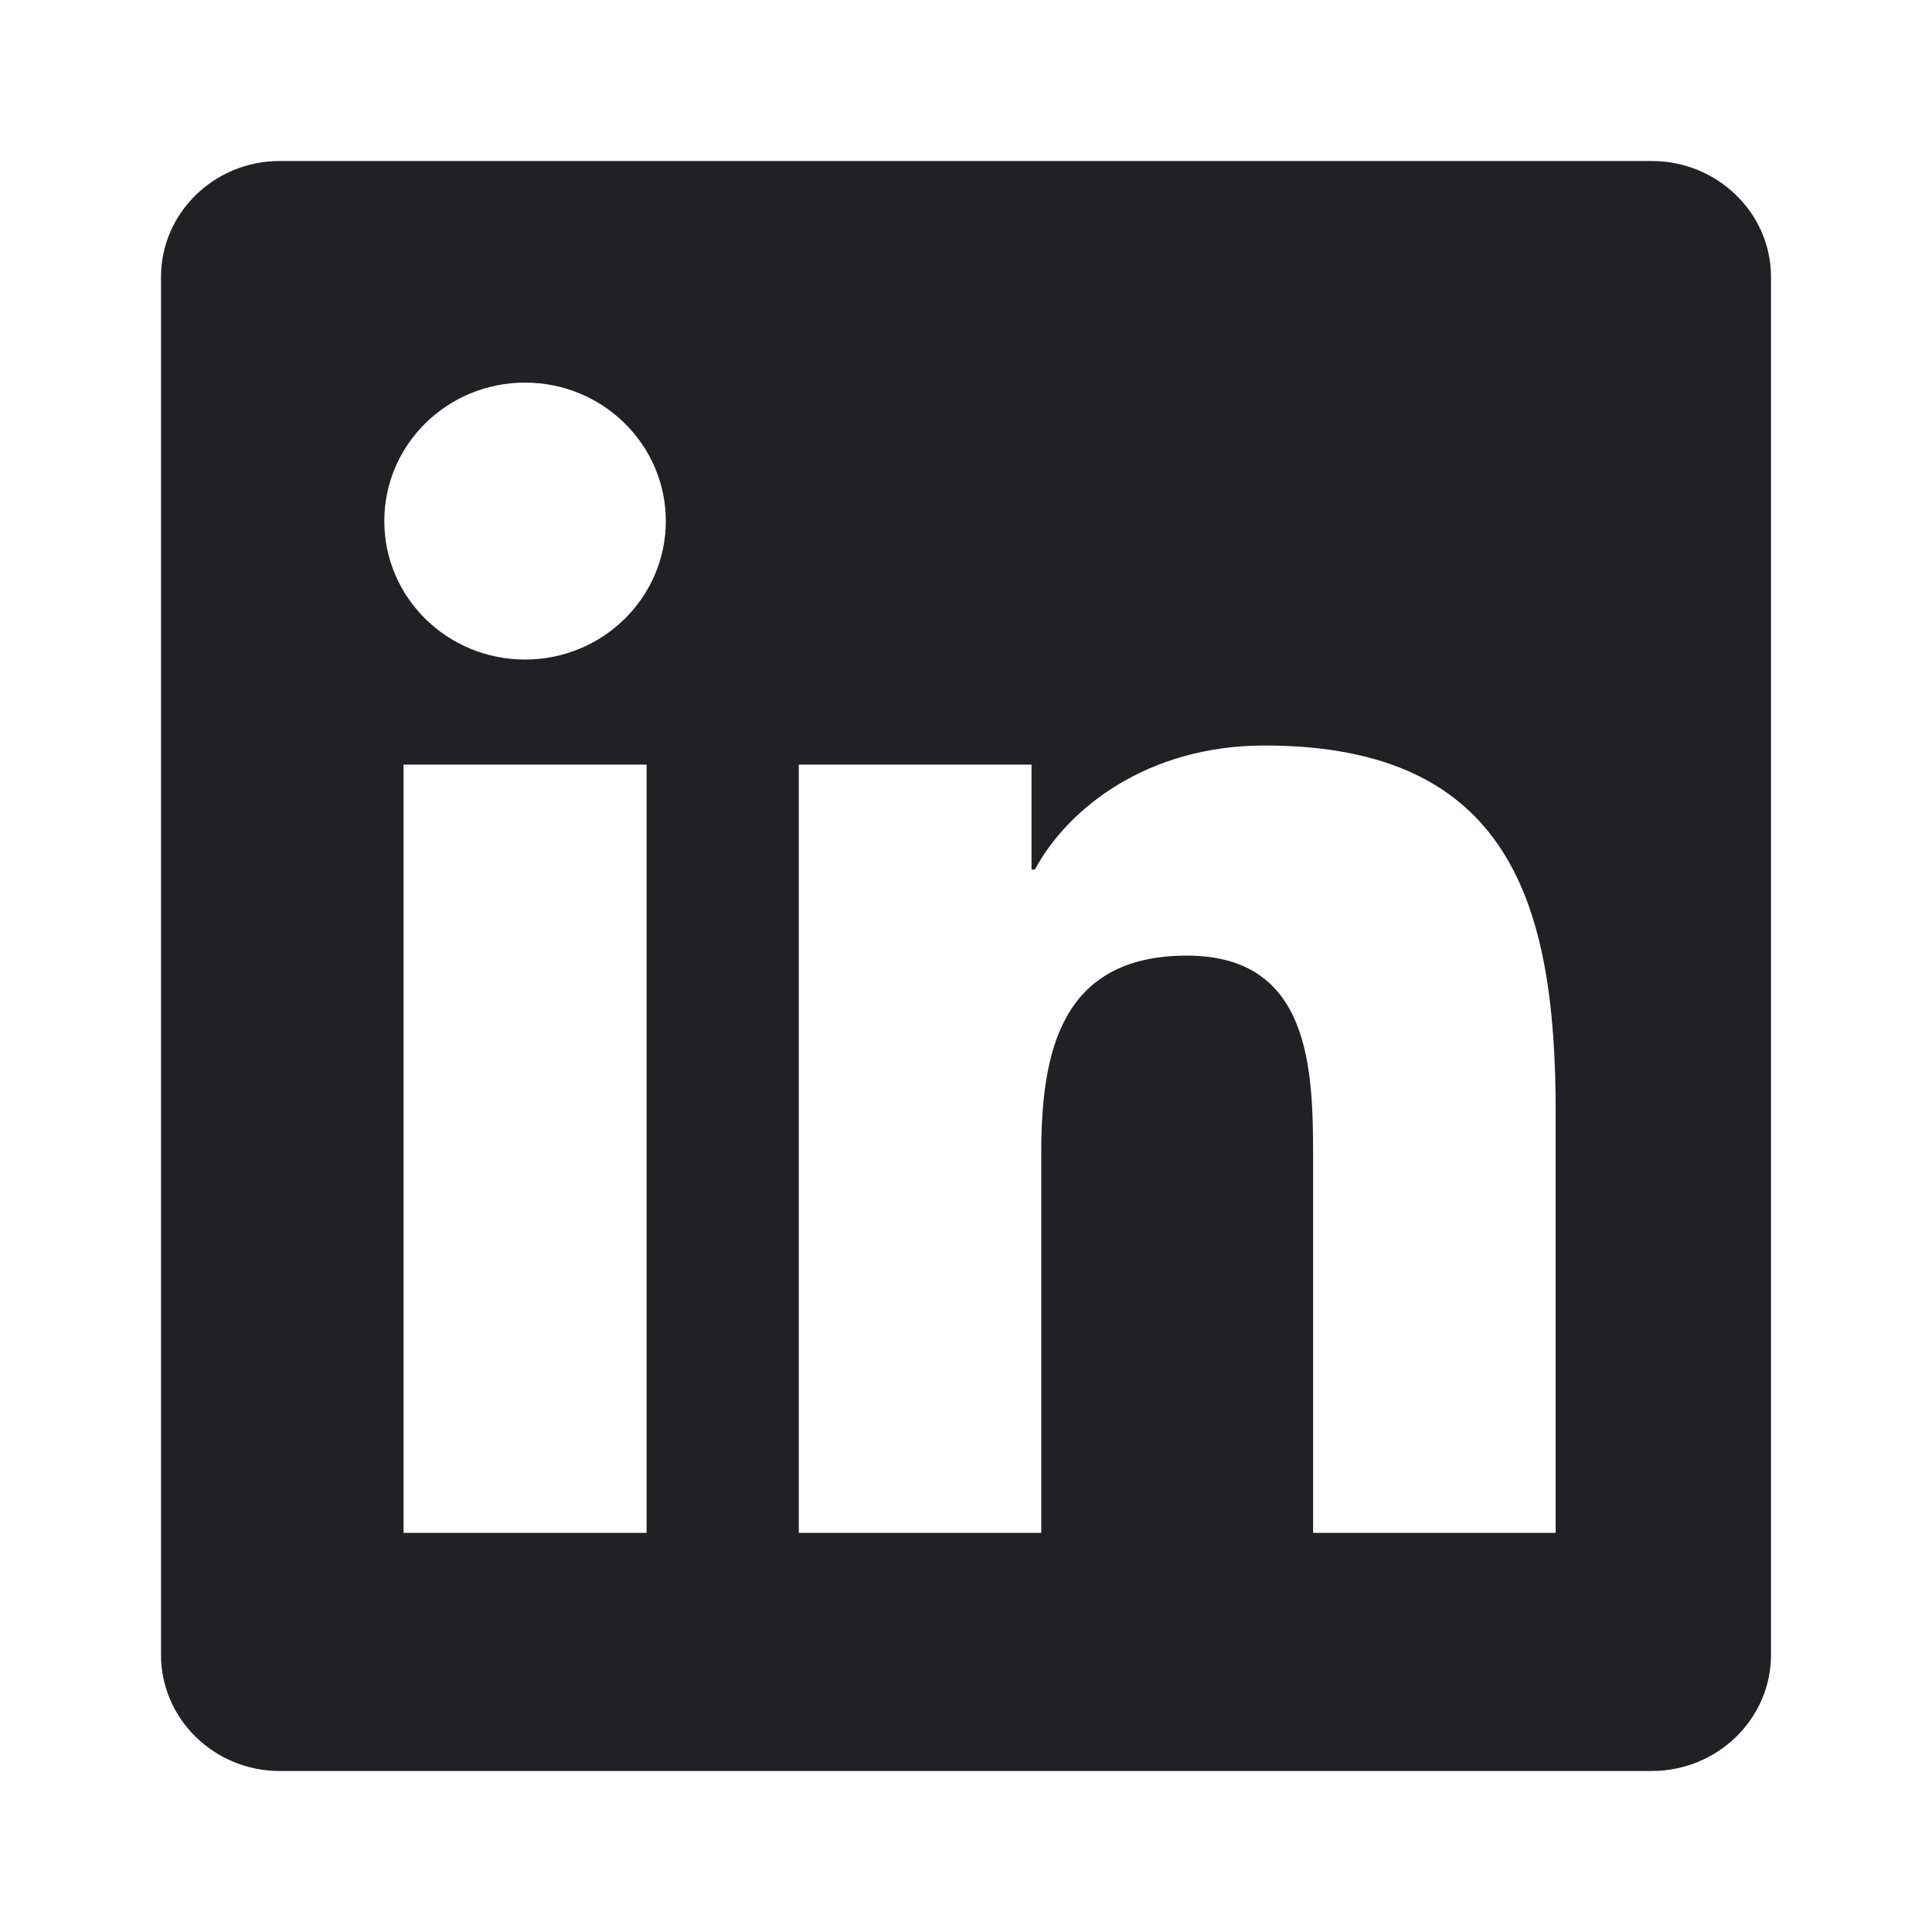 <svg width="24" height="24" viewBox="0 0 24 24" fill="none" xmlns="http://www.w3.org/2000/svg">
<path fill-rule="evenodd" clip-rule="evenodd" d="M19.325 19.042H16.312V14.401C16.312 13.294 16.29 11.871 14.744 11.871C13.175 11.871 12.935 13.076 12.935 14.321V19.042H9.923V9.498H12.814V10.802H12.856C13.258 10.052 14.242 9.261 15.709 9.261C18.761 9.261 19.325 11.237 19.325 13.807V19.042ZM6.523 8.193C5.554 8.193 4.774 7.422 4.774 6.473C4.774 5.524 5.554 4.753 6.523 4.753C7.488 4.753 8.271 5.524 8.271 6.473C8.271 7.422 7.488 8.193 6.523 8.193ZM5.013 9.498H8.032V19.042H5.013V9.498ZM20.518 2H3.475C2.661 2 2 2.646 2 3.441V20.557C2 21.353 2.661 22 3.475 22H20.518C21.334 22 22 21.353 22 20.557V3.441C22 2.646 21.334 2 20.518 2Z" fill="#202124"/>
</svg>
